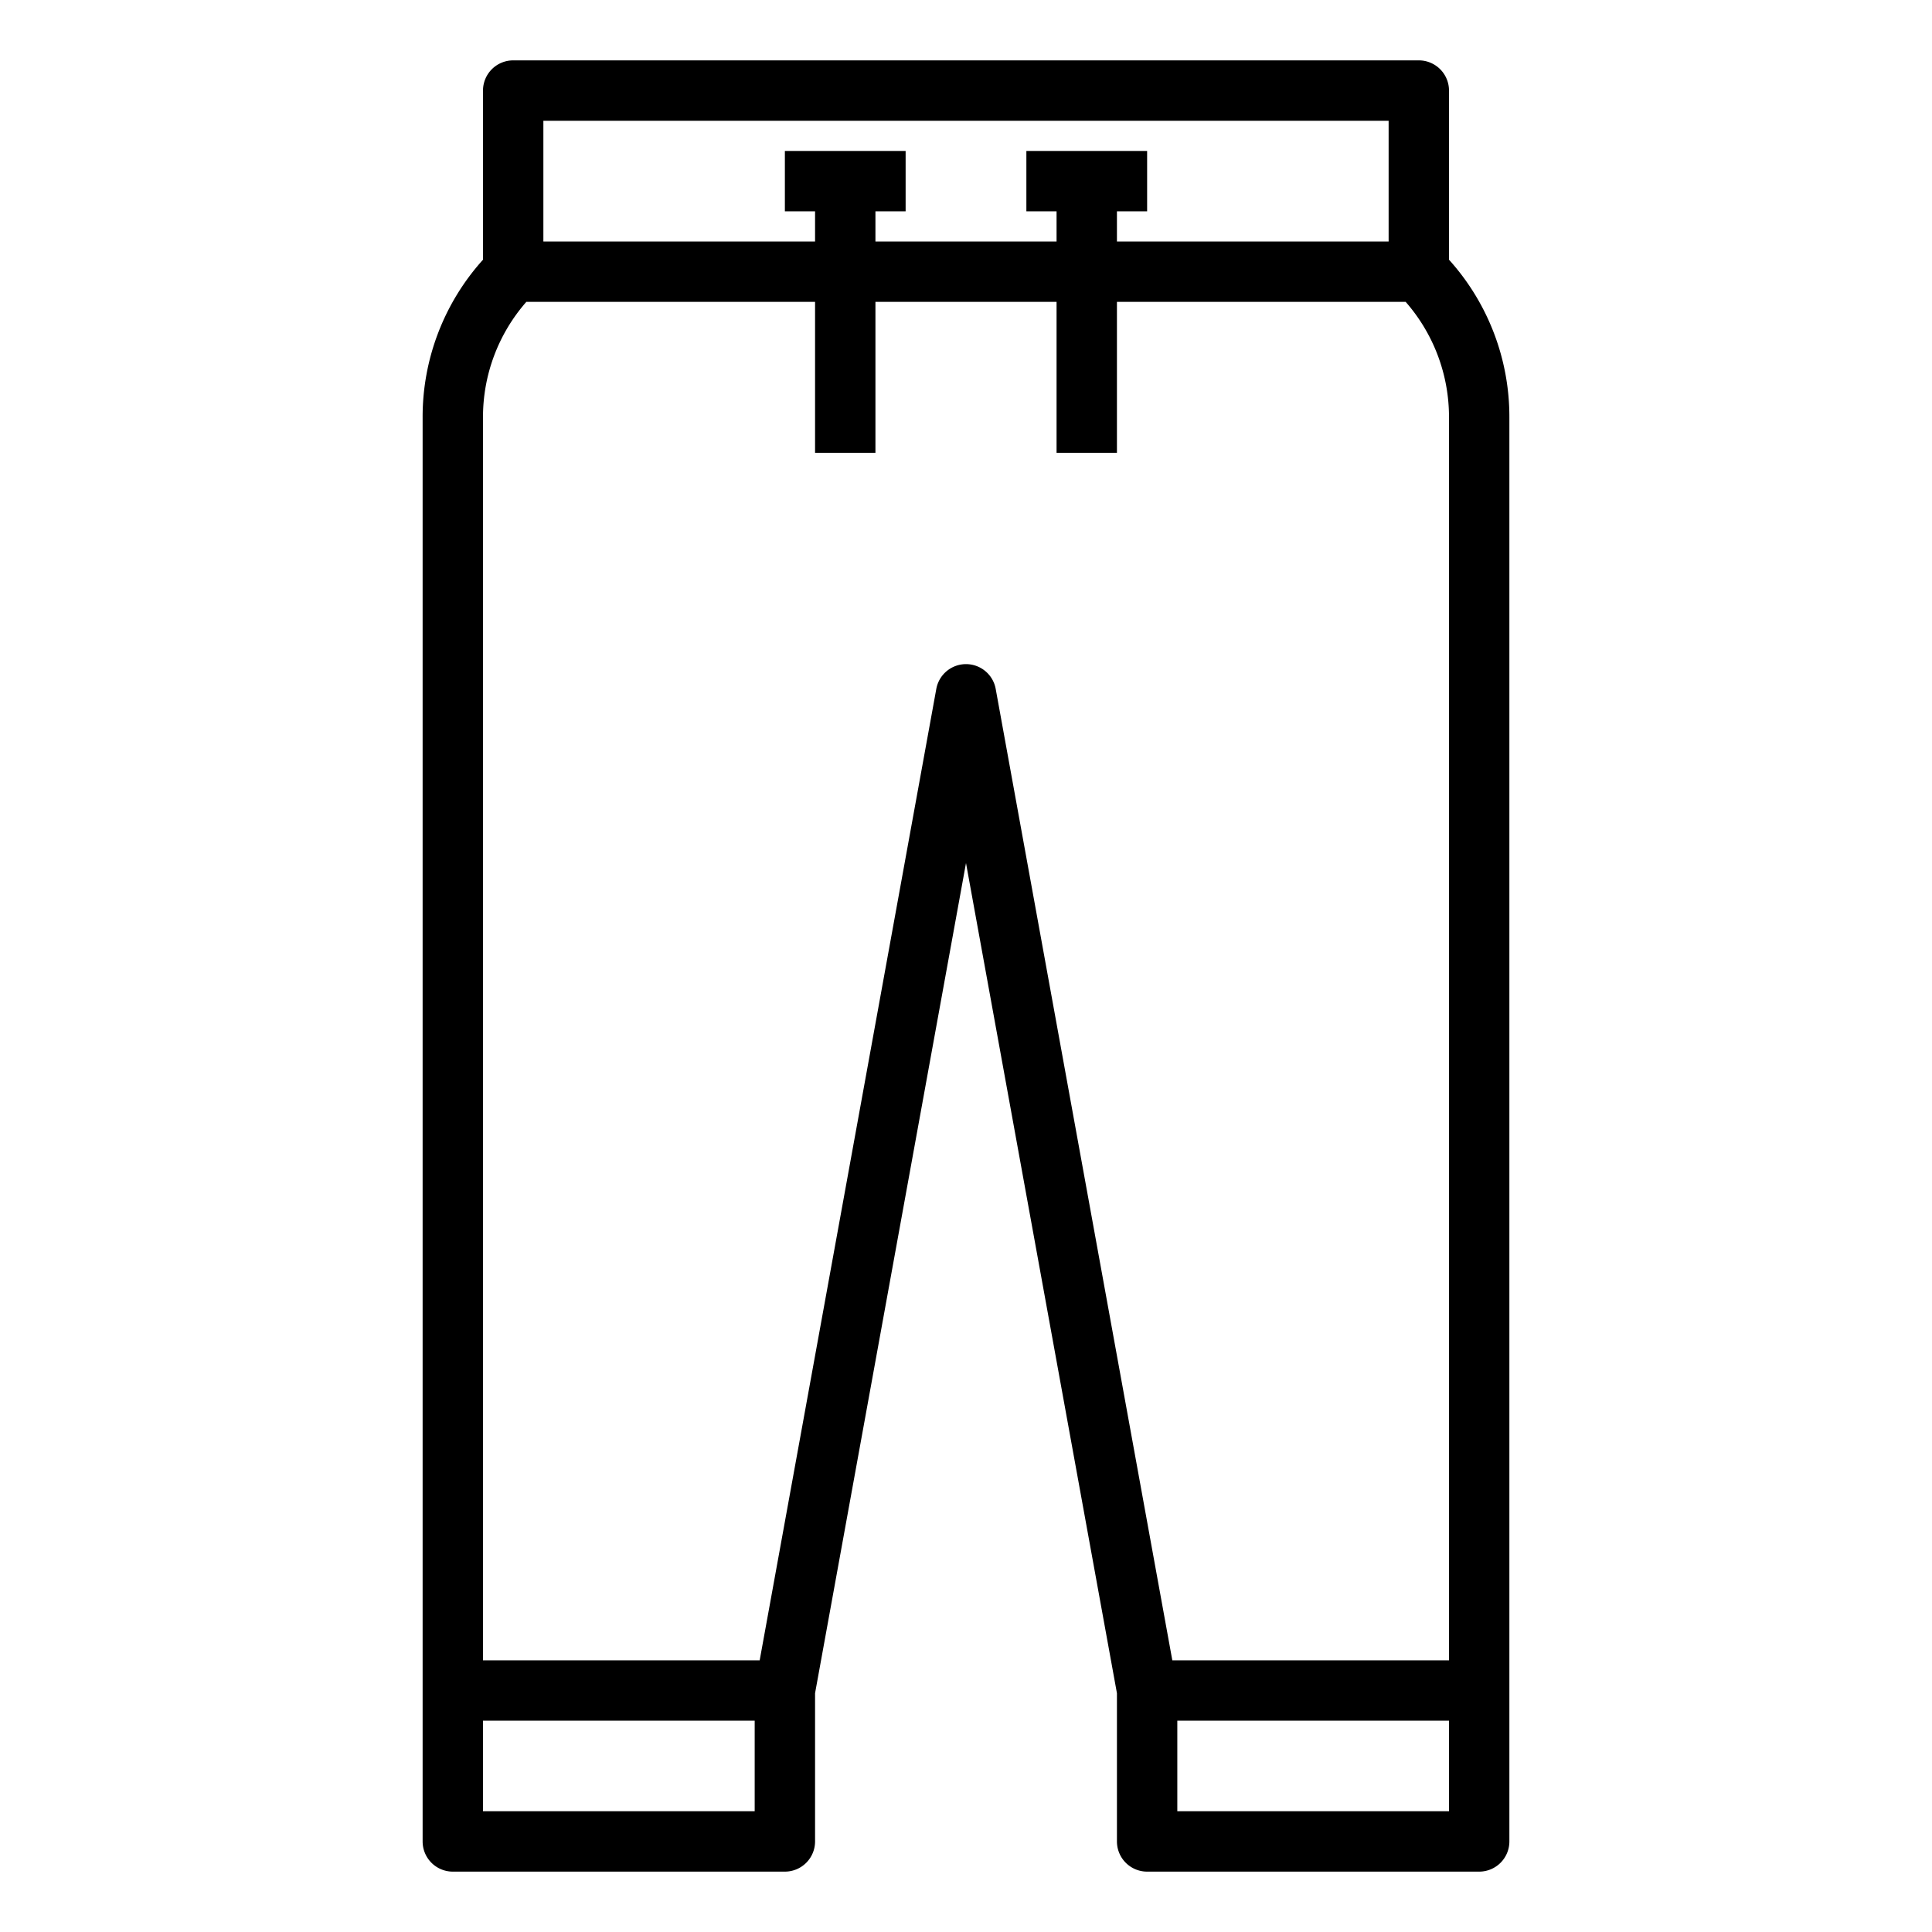 <svg xmlns="http://www.w3.org/2000/svg" width="512" height="512" fill="none" viewBox="0 0 512 512"><path fill="#000" d="M384 24a8.001 8.001 0 0 0-8-8H136a8.003 8.003 0 0 0-8 8v44.824a62.171 62.171 0 0 0-16 41.803V488a8 8 0 0 0 8 8h88a8 8 0 0 0 8-8v-39.278l40-220 40 220V488a8 8 0 0 0 8 8h88a8 8 0 0 0 8-8V110.627a62.166 62.166 0 0 0-16-41.803zm-240 8h224v32h-72v-8h8V40h-32v16h8v8h-48v-8h8V40h-32v16h8v8h-72zm-16 448v-24h72v24zm128-304a8.003 8.003 0 0 0-7.871 6.569L201.323 440H128V110.627A46.274 46.274 0 0 1 139.484 80H216v40h16V80h48v40h16V80h76.517A46.278 46.278 0 0 1 384 110.627V440h-73.323l-46.806-257.431A7.999 7.999 0 0 0 256 176zm56 304v-24h72v24z"/></svg>